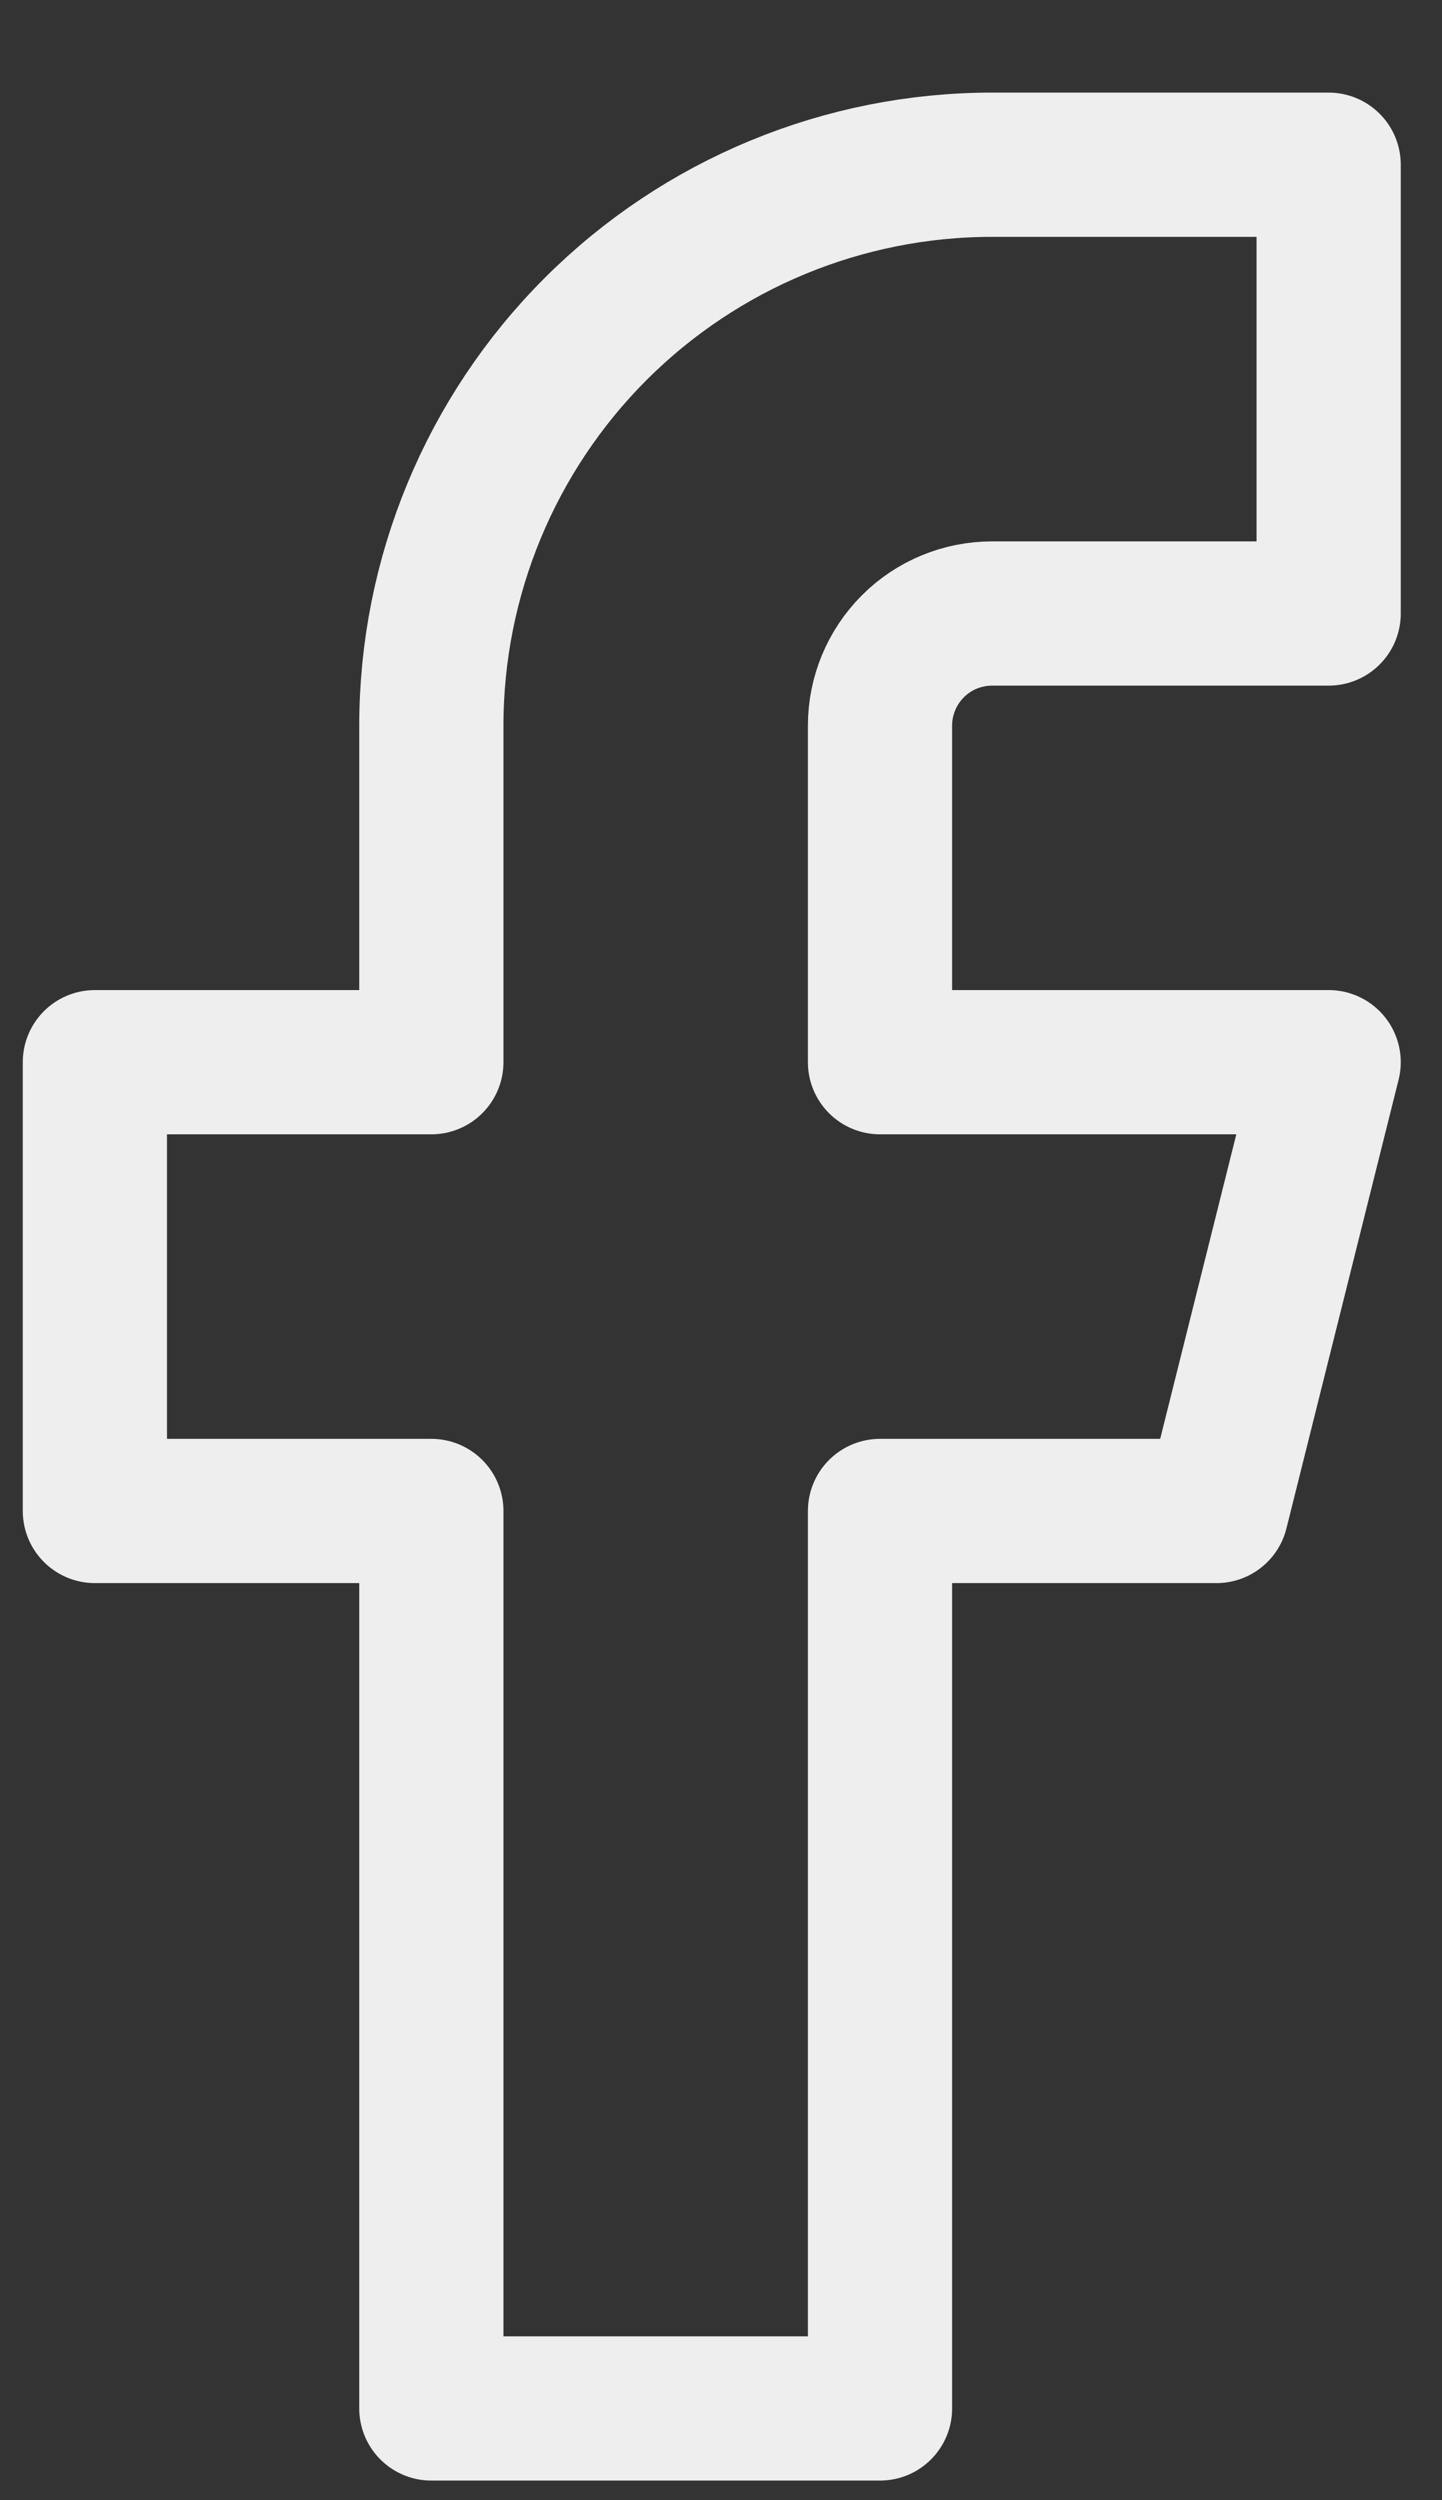 <svg width="15" height="26" viewBox="0 0 15 26" fill="none" xmlns="http://www.w3.org/2000/svg">
<rect x="0" y="0" width="15" height="26" fill="#333333" stroke="none"/>
<path d="M13.821 1.713H10.321C8.774 1.713 7.29 2.327 6.196 3.421C5.102 4.515 4.487 5.999 4.487 7.546V11.046H0.987V15.713H4.487V25.046H9.154V15.713H12.654L13.821 11.046H9.154V7.546C9.154 7.237 9.277 6.94 9.496 6.721C9.714 6.502 10.011 6.38 10.321 6.38H13.821V1.713Z" stroke="#EEEEEE" stroke-width="1.5" stroke-linecap="round" stroke-linejoin="round"/>
</svg>
